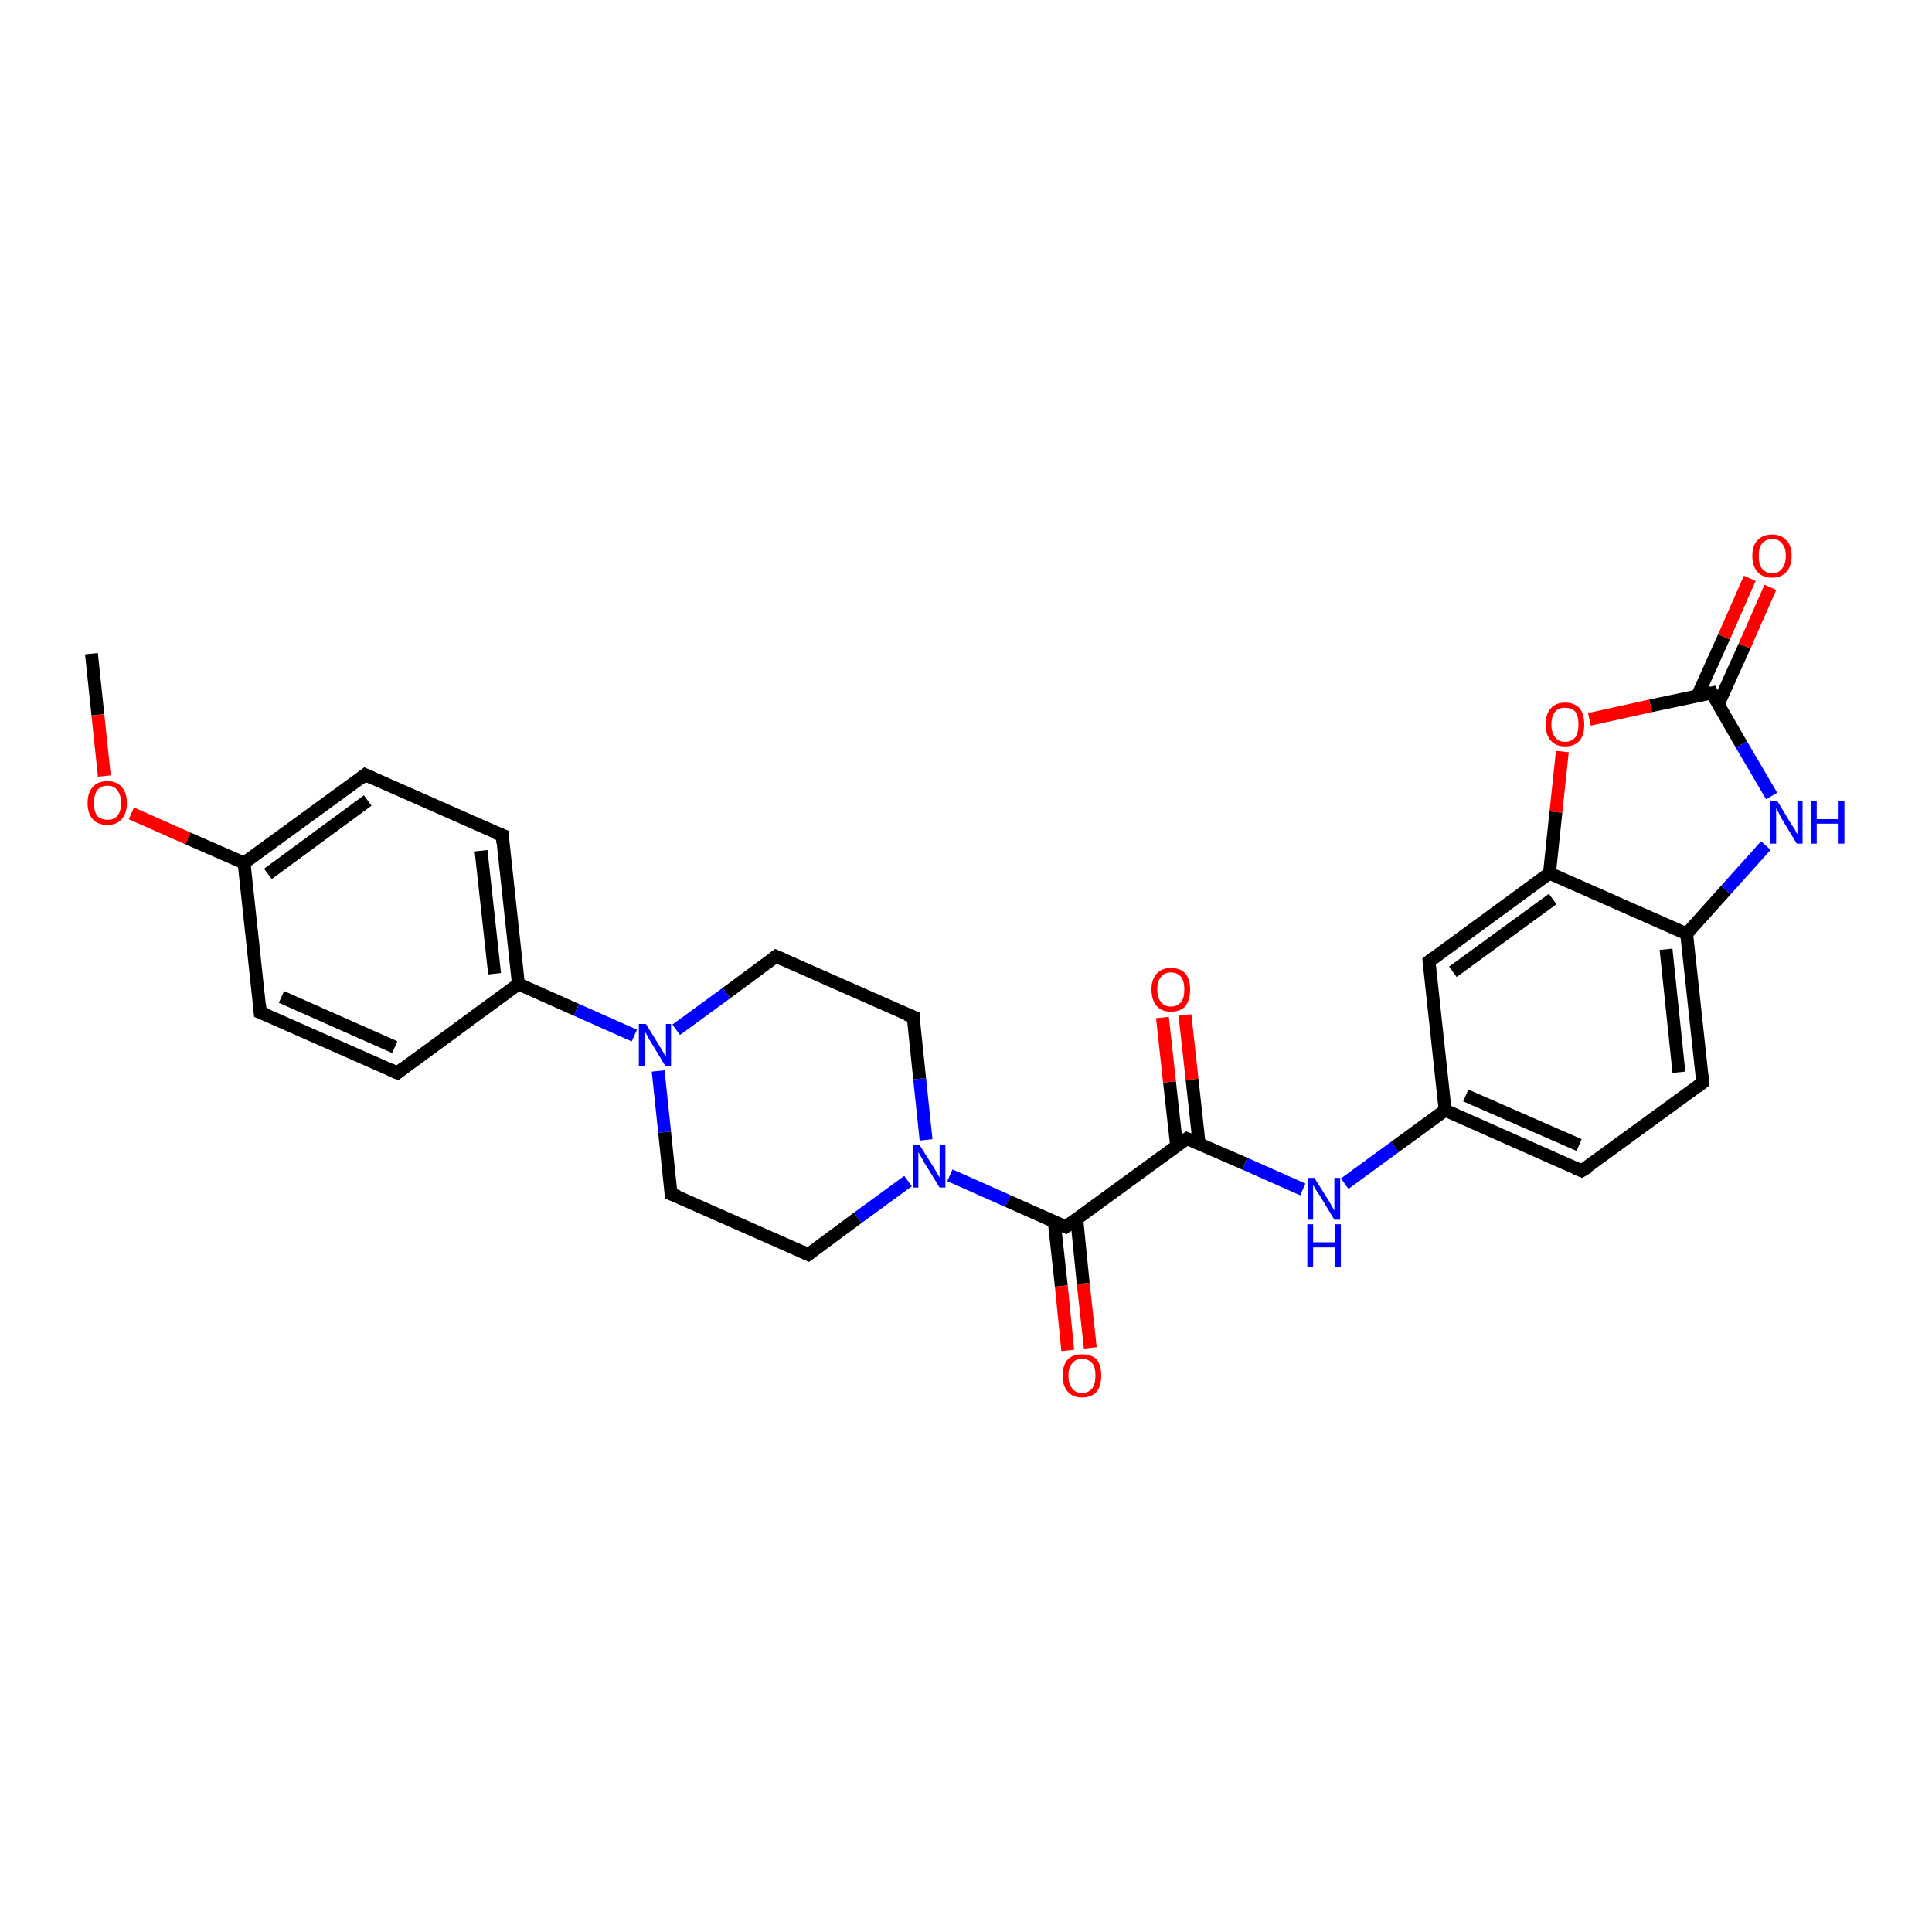 <?xml version='1.0' encoding='iso-8859-1'?>
<svg version='1.1' baseProfile='full'
              xmlns='http://www.w3.org/2000/svg'
                      xmlns:rdkit='http://www.rdkit.org/xml'
                      xmlns:xlink='http://www.w3.org/1999/xlink'
                  xml:space='preserve'
width='300px' height='300px' viewBox='0 0 300 300'>
<!-- END OF HEADER -->
<rect style='opacity:1.0;fill:#FFFFFF;stroke:none' width='300.0' height='300.0' x='0.0' y='0.0'> </rect>
<path class='bond-0 atom-0 atom-1' d='M 14.2,101.5 L 15.2,111.0' style='fill:none;fill-rule:evenodd;stroke:#000000;stroke-width:2.0px;stroke-linecap:butt;stroke-linejoin:miter;stroke-opacity:1' />
<path class='bond-0 atom-0 atom-1' d='M 15.2,111.0 L 16.2,120.5' style='fill:none;fill-rule:evenodd;stroke:#FF0000;stroke-width:2.0px;stroke-linecap:butt;stroke-linejoin:miter;stroke-opacity:1' />
<path class='bond-1 atom-1 atom-2' d='M 20.4,126.3 L 29.2,130.2' style='fill:none;fill-rule:evenodd;stroke:#FF0000;stroke-width:2.0px;stroke-linecap:butt;stroke-linejoin:miter;stroke-opacity:1' />
<path class='bond-1 atom-1 atom-2' d='M 29.2,130.2 L 37.9,134.0' style='fill:none;fill-rule:evenodd;stroke:#000000;stroke-width:2.0px;stroke-linecap:butt;stroke-linejoin:miter;stroke-opacity:1' />
<path class='bond-2 atom-2 atom-3' d='M 37.9,134.0 L 56.7,120.3' style='fill:none;fill-rule:evenodd;stroke:#000000;stroke-width:2.0px;stroke-linecap:butt;stroke-linejoin:miter;stroke-opacity:1' />
<path class='bond-2 atom-2 atom-3' d='M 41.6,135.7 L 57.1,124.3' style='fill:none;fill-rule:evenodd;stroke:#000000;stroke-width:2.0px;stroke-linecap:butt;stroke-linejoin:miter;stroke-opacity:1' />
<path class='bond-3 atom-3 atom-4' d='M 56.7,120.3 L 78.0,129.7' style='fill:none;fill-rule:evenodd;stroke:#000000;stroke-width:2.0px;stroke-linecap:butt;stroke-linejoin:miter;stroke-opacity:1' />
<path class='bond-4 atom-4 atom-5' d='M 78.0,129.7 L 80.5,152.8' style='fill:none;fill-rule:evenodd;stroke:#000000;stroke-width:2.0px;stroke-linecap:butt;stroke-linejoin:miter;stroke-opacity:1' />
<path class='bond-4 atom-4 atom-5' d='M 74.7,132.1 L 76.8,151.2' style='fill:none;fill-rule:evenodd;stroke:#000000;stroke-width:2.0px;stroke-linecap:butt;stroke-linejoin:miter;stroke-opacity:1' />
<path class='bond-5 atom-5 atom-6' d='M 80.5,152.8 L 61.7,166.6' style='fill:none;fill-rule:evenodd;stroke:#000000;stroke-width:2.0px;stroke-linecap:butt;stroke-linejoin:miter;stroke-opacity:1' />
<path class='bond-6 atom-6 atom-7' d='M 61.7,166.6 L 40.4,157.2' style='fill:none;fill-rule:evenodd;stroke:#000000;stroke-width:2.0px;stroke-linecap:butt;stroke-linejoin:miter;stroke-opacity:1' />
<path class='bond-6 atom-6 atom-7' d='M 61.3,162.6 L 43.7,154.8' style='fill:none;fill-rule:evenodd;stroke:#000000;stroke-width:2.0px;stroke-linecap:butt;stroke-linejoin:miter;stroke-opacity:1' />
<path class='bond-7 atom-5 atom-8' d='M 80.5,152.8 L 89.5,156.8' style='fill:none;fill-rule:evenodd;stroke:#000000;stroke-width:2.0px;stroke-linecap:butt;stroke-linejoin:miter;stroke-opacity:1' />
<path class='bond-7 atom-5 atom-8' d='M 89.5,156.8 L 98.5,160.8' style='fill:none;fill-rule:evenodd;stroke:#0000FF;stroke-width:2.0px;stroke-linecap:butt;stroke-linejoin:miter;stroke-opacity:1' />
<path class='bond-8 atom-8 atom-9' d='M 102.2,166.3 L 103.2,175.8' style='fill:none;fill-rule:evenodd;stroke:#0000FF;stroke-width:2.0px;stroke-linecap:butt;stroke-linejoin:miter;stroke-opacity:1' />
<path class='bond-8 atom-8 atom-9' d='M 103.2,175.8 L 104.2,185.4' style='fill:none;fill-rule:evenodd;stroke:#000000;stroke-width:2.0px;stroke-linecap:butt;stroke-linejoin:miter;stroke-opacity:1' />
<path class='bond-9 atom-9 atom-10' d='M 104.2,185.4 L 125.5,194.8' style='fill:none;fill-rule:evenodd;stroke:#000000;stroke-width:2.0px;stroke-linecap:butt;stroke-linejoin:miter;stroke-opacity:1' />
<path class='bond-10 atom-10 atom-11' d='M 125.5,194.8 L 133.2,189.1' style='fill:none;fill-rule:evenodd;stroke:#000000;stroke-width:2.0px;stroke-linecap:butt;stroke-linejoin:miter;stroke-opacity:1' />
<path class='bond-10 atom-10 atom-11' d='M 133.2,189.1 L 141.0,183.4' style='fill:none;fill-rule:evenodd;stroke:#0000FF;stroke-width:2.0px;stroke-linecap:butt;stroke-linejoin:miter;stroke-opacity:1' />
<path class='bond-11 atom-11 atom-12' d='M 143.8,177.0 L 142.8,167.5' style='fill:none;fill-rule:evenodd;stroke:#0000FF;stroke-width:2.0px;stroke-linecap:butt;stroke-linejoin:miter;stroke-opacity:1' />
<path class='bond-11 atom-11 atom-12' d='M 142.8,167.5 L 141.8,157.9' style='fill:none;fill-rule:evenodd;stroke:#000000;stroke-width:2.0px;stroke-linecap:butt;stroke-linejoin:miter;stroke-opacity:1' />
<path class='bond-12 atom-12 atom-13' d='M 141.8,157.9 L 120.5,148.5' style='fill:none;fill-rule:evenodd;stroke:#000000;stroke-width:2.0px;stroke-linecap:butt;stroke-linejoin:miter;stroke-opacity:1' />
<path class='bond-13 atom-11 atom-14' d='M 147.5,182.5 L 156.5,186.5' style='fill:none;fill-rule:evenodd;stroke:#0000FF;stroke-width:2.0px;stroke-linecap:butt;stroke-linejoin:miter;stroke-opacity:1' />
<path class='bond-13 atom-11 atom-14' d='M 156.5,186.5 L 165.5,190.5' style='fill:none;fill-rule:evenodd;stroke:#000000;stroke-width:2.0px;stroke-linecap:butt;stroke-linejoin:miter;stroke-opacity:1' />
<path class='bond-14 atom-14 atom-15' d='M 163.7,189.7 L 164.8,199.7' style='fill:none;fill-rule:evenodd;stroke:#000000;stroke-width:2.0px;stroke-linecap:butt;stroke-linejoin:miter;stroke-opacity:1' />
<path class='bond-14 atom-14 atom-15' d='M 164.8,199.7 L 165.8,209.7' style='fill:none;fill-rule:evenodd;stroke:#FF0000;stroke-width:2.0px;stroke-linecap:butt;stroke-linejoin:miter;stroke-opacity:1' />
<path class='bond-14 atom-14 atom-15' d='M 167.2,189.3 L 168.2,199.3' style='fill:none;fill-rule:evenodd;stroke:#000000;stroke-width:2.0px;stroke-linecap:butt;stroke-linejoin:miter;stroke-opacity:1' />
<path class='bond-14 atom-14 atom-15' d='M 168.2,199.3 L 169.3,209.3' style='fill:none;fill-rule:evenodd;stroke:#FF0000;stroke-width:2.0px;stroke-linecap:butt;stroke-linejoin:miter;stroke-opacity:1' />
<path class='bond-15 atom-14 atom-16' d='M 165.5,190.5 L 184.3,176.8' style='fill:none;fill-rule:evenodd;stroke:#000000;stroke-width:2.0px;stroke-linecap:butt;stroke-linejoin:miter;stroke-opacity:1' />
<path class='bond-16 atom-16 atom-17' d='M 186.2,177.6 L 185.1,167.6' style='fill:none;fill-rule:evenodd;stroke:#000000;stroke-width:2.0px;stroke-linecap:butt;stroke-linejoin:miter;stroke-opacity:1' />
<path class='bond-16 atom-16 atom-17' d='M 185.1,167.6 L 184.0,157.6' style='fill:none;fill-rule:evenodd;stroke:#FF0000;stroke-width:2.0px;stroke-linecap:butt;stroke-linejoin:miter;stroke-opacity:1' />
<path class='bond-16 atom-16 atom-17' d='M 182.7,177.9 L 181.6,168.0' style='fill:none;fill-rule:evenodd;stroke:#000000;stroke-width:2.0px;stroke-linecap:butt;stroke-linejoin:miter;stroke-opacity:1' />
<path class='bond-16 atom-16 atom-17' d='M 181.6,168.0 L 180.5,158.0' style='fill:none;fill-rule:evenodd;stroke:#FF0000;stroke-width:2.0px;stroke-linecap:butt;stroke-linejoin:miter;stroke-opacity:1' />
<path class='bond-17 atom-16 atom-18' d='M 184.3,176.8 L 193.3,180.7' style='fill:none;fill-rule:evenodd;stroke:#000000;stroke-width:2.0px;stroke-linecap:butt;stroke-linejoin:miter;stroke-opacity:1' />
<path class='bond-17 atom-16 atom-18' d='M 193.3,180.7 L 202.3,184.7' style='fill:none;fill-rule:evenodd;stroke:#0000FF;stroke-width:2.0px;stroke-linecap:butt;stroke-linejoin:miter;stroke-opacity:1' />
<path class='bond-18 atom-18 atom-19' d='M 208.8,183.8 L 216.6,178.1' style='fill:none;fill-rule:evenodd;stroke:#0000FF;stroke-width:2.0px;stroke-linecap:butt;stroke-linejoin:miter;stroke-opacity:1' />
<path class='bond-18 atom-18 atom-19' d='M 216.6,178.1 L 224.4,172.4' style='fill:none;fill-rule:evenodd;stroke:#000000;stroke-width:2.0px;stroke-linecap:butt;stroke-linejoin:miter;stroke-opacity:1' />
<path class='bond-19 atom-19 atom-20' d='M 224.4,172.4 L 245.6,181.8' style='fill:none;fill-rule:evenodd;stroke:#000000;stroke-width:2.0px;stroke-linecap:butt;stroke-linejoin:miter;stroke-opacity:1' />
<path class='bond-19 atom-19 atom-20' d='M 227.6,170.1 L 245.2,177.8' style='fill:none;fill-rule:evenodd;stroke:#000000;stroke-width:2.0px;stroke-linecap:butt;stroke-linejoin:miter;stroke-opacity:1' />
<path class='bond-20 atom-20 atom-21' d='M 245.6,181.8 L 264.4,168.1' style='fill:none;fill-rule:evenodd;stroke:#000000;stroke-width:2.0px;stroke-linecap:butt;stroke-linejoin:miter;stroke-opacity:1' />
<path class='bond-21 atom-21 atom-22' d='M 264.4,168.1 L 261.9,145.0' style='fill:none;fill-rule:evenodd;stroke:#000000;stroke-width:2.0px;stroke-linecap:butt;stroke-linejoin:miter;stroke-opacity:1' />
<path class='bond-21 atom-21 atom-22' d='M 260.7,166.5 L 258.7,147.4' style='fill:none;fill-rule:evenodd;stroke:#000000;stroke-width:2.0px;stroke-linecap:butt;stroke-linejoin:miter;stroke-opacity:1' />
<path class='bond-22 atom-22 atom-23' d='M 261.9,145.0 L 268.0,138.2' style='fill:none;fill-rule:evenodd;stroke:#000000;stroke-width:2.0px;stroke-linecap:butt;stroke-linejoin:miter;stroke-opacity:1' />
<path class='bond-22 atom-22 atom-23' d='M 268.0,138.2 L 274.2,131.3' style='fill:none;fill-rule:evenodd;stroke:#0000FF;stroke-width:2.0px;stroke-linecap:butt;stroke-linejoin:miter;stroke-opacity:1' />
<path class='bond-23 atom-23 atom-24' d='M 275.1,123.6 L 270.4,115.6' style='fill:none;fill-rule:evenodd;stroke:#0000FF;stroke-width:2.0px;stroke-linecap:butt;stroke-linejoin:miter;stroke-opacity:1' />
<path class='bond-23 atom-23 atom-24' d='M 270.4,115.6 L 265.8,107.6' style='fill:none;fill-rule:evenodd;stroke:#000000;stroke-width:2.0px;stroke-linecap:butt;stroke-linejoin:miter;stroke-opacity:1' />
<path class='bond-24 atom-24 atom-25' d='M 266.8,109.4 L 270.9,100.3' style='fill:none;fill-rule:evenodd;stroke:#000000;stroke-width:2.0px;stroke-linecap:butt;stroke-linejoin:miter;stroke-opacity:1' />
<path class='bond-24 atom-24 atom-25' d='M 270.9,100.3 L 274.9,91.2' style='fill:none;fill-rule:evenodd;stroke:#FF0000;stroke-width:2.0px;stroke-linecap:butt;stroke-linejoin:miter;stroke-opacity:1' />
<path class='bond-24 atom-24 atom-25' d='M 263.6,108.0 L 267.7,98.9' style='fill:none;fill-rule:evenodd;stroke:#000000;stroke-width:2.0px;stroke-linecap:butt;stroke-linejoin:miter;stroke-opacity:1' />
<path class='bond-24 atom-24 atom-25' d='M 267.7,98.9 L 271.7,89.8' style='fill:none;fill-rule:evenodd;stroke:#FF0000;stroke-width:2.0px;stroke-linecap:butt;stroke-linejoin:miter;stroke-opacity:1' />
<path class='bond-25 atom-24 atom-26' d='M 265.8,107.6 L 256.3,109.6' style='fill:none;fill-rule:evenodd;stroke:#000000;stroke-width:2.0px;stroke-linecap:butt;stroke-linejoin:miter;stroke-opacity:1' />
<path class='bond-25 atom-24 atom-26' d='M 256.3,109.6 L 246.8,111.7' style='fill:none;fill-rule:evenodd;stroke:#FF0000;stroke-width:2.0px;stroke-linecap:butt;stroke-linejoin:miter;stroke-opacity:1' />
<path class='bond-26 atom-26 atom-27' d='M 242.6,116.7 L 241.6,126.1' style='fill:none;fill-rule:evenodd;stroke:#FF0000;stroke-width:2.0px;stroke-linecap:butt;stroke-linejoin:miter;stroke-opacity:1' />
<path class='bond-26 atom-26 atom-27' d='M 241.6,126.1 L 240.6,135.6' style='fill:none;fill-rule:evenodd;stroke:#000000;stroke-width:2.0px;stroke-linecap:butt;stroke-linejoin:miter;stroke-opacity:1' />
<path class='bond-27 atom-27 atom-28' d='M 240.6,135.6 L 221.9,149.3' style='fill:none;fill-rule:evenodd;stroke:#000000;stroke-width:2.0px;stroke-linecap:butt;stroke-linejoin:miter;stroke-opacity:1' />
<path class='bond-27 atom-27 atom-28' d='M 241.1,139.6 L 225.6,150.9' style='fill:none;fill-rule:evenodd;stroke:#000000;stroke-width:2.0px;stroke-linecap:butt;stroke-linejoin:miter;stroke-opacity:1' />
<path class='bond-28 atom-7 atom-2' d='M 40.4,157.2 L 37.9,134.0' style='fill:none;fill-rule:evenodd;stroke:#000000;stroke-width:2.0px;stroke-linecap:butt;stroke-linejoin:miter;stroke-opacity:1' />
<path class='bond-29 atom-13 atom-8' d='M 120.5,148.5 L 112.8,154.2' style='fill:none;fill-rule:evenodd;stroke:#000000;stroke-width:2.0px;stroke-linecap:butt;stroke-linejoin:miter;stroke-opacity:1' />
<path class='bond-29 atom-13 atom-8' d='M 112.8,154.2 L 105.0,159.9' style='fill:none;fill-rule:evenodd;stroke:#0000FF;stroke-width:2.0px;stroke-linecap:butt;stroke-linejoin:miter;stroke-opacity:1' />
<path class='bond-30 atom-28 atom-19' d='M 221.9,149.3 L 224.4,172.4' style='fill:none;fill-rule:evenodd;stroke:#000000;stroke-width:2.0px;stroke-linecap:butt;stroke-linejoin:miter;stroke-opacity:1' />
<path class='bond-31 atom-27 atom-22' d='M 240.6,135.6 L 261.9,145.0' style='fill:none;fill-rule:evenodd;stroke:#000000;stroke-width:2.0px;stroke-linecap:butt;stroke-linejoin:miter;stroke-opacity:1' />
<path d='M 55.8,121.0 L 56.7,120.3 L 57.8,120.8' style='fill:none;stroke:#000000;stroke-width:2.0px;stroke-linecap:butt;stroke-linejoin:miter;stroke-opacity:1;' />
<path d='M 76.9,129.3 L 78.0,129.7 L 78.1,130.9' style='fill:none;stroke:#000000;stroke-width:2.0px;stroke-linecap:butt;stroke-linejoin:miter;stroke-opacity:1;' />
<path d='M 62.6,165.9 L 61.7,166.6 L 60.6,166.1' style='fill:none;stroke:#000000;stroke-width:2.0px;stroke-linecap:butt;stroke-linejoin:miter;stroke-opacity:1;' />
<path d='M 41.5,157.6 L 40.4,157.2 L 40.3,156.0' style='fill:none;stroke:#000000;stroke-width:2.0px;stroke-linecap:butt;stroke-linejoin:miter;stroke-opacity:1;' />
<path d='M 104.2,184.9 L 104.2,185.4 L 105.3,185.8' style='fill:none;stroke:#000000;stroke-width:2.0px;stroke-linecap:butt;stroke-linejoin:miter;stroke-opacity:1;' />
<path d='M 124.4,194.3 L 125.5,194.8 L 125.9,194.5' style='fill:none;stroke:#000000;stroke-width:2.0px;stroke-linecap:butt;stroke-linejoin:miter;stroke-opacity:1;' />
<path d='M 141.8,158.4 L 141.8,157.9 L 140.7,157.5' style='fill:none;stroke:#000000;stroke-width:2.0px;stroke-linecap:butt;stroke-linejoin:miter;stroke-opacity:1;' />
<path d='M 121.6,149.0 L 120.5,148.5 L 120.1,148.8' style='fill:none;stroke:#000000;stroke-width:2.0px;stroke-linecap:butt;stroke-linejoin:miter;stroke-opacity:1;' />
<path d='M 165.1,190.3 L 165.5,190.5 L 166.5,189.8' style='fill:none;stroke:#000000;stroke-width:2.0px;stroke-linecap:butt;stroke-linejoin:miter;stroke-opacity:1;' />
<path d='M 183.4,177.4 L 184.3,176.8 L 184.8,177.0' style='fill:none;stroke:#000000;stroke-width:2.0px;stroke-linecap:butt;stroke-linejoin:miter;stroke-opacity:1;' />
<path d='M 244.6,181.4 L 245.6,181.8 L 246.6,181.2' style='fill:none;stroke:#000000;stroke-width:2.0px;stroke-linecap:butt;stroke-linejoin:miter;stroke-opacity:1;' />
<path d='M 263.5,168.8 L 264.4,168.1 L 264.3,167.0' style='fill:none;stroke:#000000;stroke-width:2.0px;stroke-linecap:butt;stroke-linejoin:miter;stroke-opacity:1;' />
<path d='M 266.0,108.0 L 265.8,107.6 L 265.3,107.7' style='fill:none;stroke:#000000;stroke-width:2.0px;stroke-linecap:butt;stroke-linejoin:miter;stroke-opacity:1;' />
<path d='M 222.8,148.6 L 221.9,149.3 L 222.0,150.5' style='fill:none;stroke:#000000;stroke-width:2.0px;stroke-linecap:butt;stroke-linejoin:miter;stroke-opacity:1;' />
<path class='atom-1' d='M 13.6 124.7
Q 13.6 123.1, 14.4 122.2
Q 15.2 121.3, 16.7 121.3
Q 18.1 121.3, 18.9 122.2
Q 19.7 123.1, 19.7 124.7
Q 19.7 126.3, 18.9 127.2
Q 18.1 128.1, 16.7 128.1
Q 15.2 128.1, 14.4 127.2
Q 13.6 126.3, 13.6 124.7
M 16.7 127.3
Q 17.7 127.3, 18.2 126.7
Q 18.8 126.0, 18.8 124.7
Q 18.8 123.4, 18.2 122.7
Q 17.7 122.0, 16.7 122.0
Q 15.7 122.0, 15.1 122.7
Q 14.6 123.4, 14.6 124.7
Q 14.6 126.0, 15.1 126.7
Q 15.7 127.3, 16.7 127.3
' fill='#FF0000'/>
<path class='atom-8' d='M 100.3 159.0
L 102.4 162.4
Q 102.6 162.8, 103.0 163.4
Q 103.3 164.0, 103.4 164.1
L 103.4 159.0
L 104.2 159.0
L 104.2 165.5
L 103.3 165.5
L 101.0 161.7
Q 100.7 161.3, 100.5 160.8
Q 100.2 160.3, 100.1 160.1
L 100.1 165.5
L 99.2 165.5
L 99.2 159.0
L 100.3 159.0
' fill='#0000FF'/>
<path class='atom-11' d='M 142.8 177.8
L 145.0 181.3
Q 145.2 181.6, 145.5 182.2
Q 145.9 182.8, 145.9 182.9
L 145.9 177.8
L 146.8 177.8
L 146.8 184.4
L 145.9 184.4
L 143.5 180.5
Q 143.3 180.1, 143.0 179.6
Q 142.7 179.1, 142.6 178.9
L 142.6 184.4
L 141.8 184.4
L 141.8 177.8
L 142.8 177.8
' fill='#0000FF'/>
<path class='atom-15' d='M 165.0 213.6
Q 165.0 212.0, 165.8 211.1
Q 166.6 210.3, 168.0 210.3
Q 169.5 210.3, 170.3 211.1
Q 171.0 212.0, 171.0 213.6
Q 171.0 215.2, 170.3 216.1
Q 169.5 217.0, 168.0 217.0
Q 166.6 217.0, 165.8 216.1
Q 165.0 215.2, 165.0 213.6
M 168.0 216.3
Q 169.0 216.3, 169.6 215.6
Q 170.1 214.9, 170.1 213.6
Q 170.1 212.3, 169.6 211.7
Q 169.0 211.0, 168.0 211.0
Q 167.0 211.0, 166.5 211.7
Q 165.9 212.3, 165.9 213.6
Q 165.9 214.9, 166.5 215.6
Q 167.0 216.3, 168.0 216.3
' fill='#FF0000'/>
<path class='atom-17' d='M 178.8 153.6
Q 178.8 152.1, 179.6 151.2
Q 180.4 150.3, 181.8 150.3
Q 183.3 150.3, 184.1 151.2
Q 184.8 152.1, 184.8 153.6
Q 184.8 155.2, 184.1 156.2
Q 183.3 157.1, 181.8 157.1
Q 180.4 157.1, 179.6 156.2
Q 178.8 155.3, 178.8 153.6
M 181.8 156.3
Q 182.8 156.3, 183.4 155.6
Q 183.9 155.0, 183.9 153.6
Q 183.9 152.4, 183.4 151.7
Q 182.8 151.0, 181.8 151.0
Q 180.8 151.0, 180.3 151.7
Q 179.7 152.3, 179.7 153.6
Q 179.7 155.0, 180.3 155.6
Q 180.8 156.3, 181.8 156.3
' fill='#FF0000'/>
<path class='atom-18' d='M 204.1 182.9
L 206.3 186.4
Q 206.5 186.7, 206.8 187.3
Q 207.2 187.9, 207.2 188.0
L 207.2 182.9
L 208.1 182.9
L 208.1 189.4
L 207.2 189.4
L 204.9 185.6
Q 204.6 185.2, 204.3 184.7
Q 204.0 184.2, 203.9 184.0
L 203.9 189.4
L 203.1 189.4
L 203.1 182.9
L 204.1 182.9
' fill='#0000FF'/>
<path class='atom-18' d='M 203.0 190.1
L 203.9 190.1
L 203.9 192.9
L 207.3 192.9
L 207.3 190.1
L 208.2 190.1
L 208.2 196.7
L 207.3 196.7
L 207.3 193.7
L 203.9 193.7
L 203.9 196.7
L 203.0 196.7
L 203.0 190.1
' fill='#0000FF'/>
<path class='atom-23' d='M 276.0 124.4
L 278.1 127.9
Q 278.3 128.2, 278.7 128.8
Q 279.0 129.5, 279.1 129.5
L 279.1 124.4
L 279.9 124.4
L 279.9 131.0
L 279.0 131.0
L 276.7 127.2
Q 276.4 126.7, 276.2 126.2
Q 275.9 125.7, 275.8 125.5
L 275.8 131.0
L 274.9 131.0
L 274.9 124.4
L 276.0 124.4
' fill='#0000FF'/>
<path class='atom-23' d='M 281.2 124.4
L 282.1 124.4
L 282.1 127.2
L 285.5 127.2
L 285.5 124.4
L 286.4 124.4
L 286.4 131.0
L 285.5 131.0
L 285.5 127.9
L 282.1 127.9
L 282.1 131.0
L 281.2 131.0
L 281.2 124.4
' fill='#0000FF'/>
<path class='atom-25' d='M 272.1 86.3
Q 272.1 84.7, 272.9 83.9
Q 273.7 83.0, 275.2 83.0
Q 276.6 83.0, 277.4 83.9
Q 278.2 84.7, 278.2 86.3
Q 278.2 87.9, 277.4 88.8
Q 276.6 89.7, 275.2 89.7
Q 273.7 89.7, 272.9 88.8
Q 272.1 87.9, 272.1 86.3
M 275.2 89.0
Q 276.2 89.0, 276.7 88.3
Q 277.3 87.6, 277.3 86.3
Q 277.3 85.0, 276.7 84.4
Q 276.2 83.7, 275.2 83.7
Q 274.2 83.7, 273.6 84.4
Q 273.1 85.0, 273.1 86.3
Q 273.1 87.7, 273.6 88.3
Q 274.2 89.0, 275.2 89.0
' fill='#FF0000'/>
<path class='atom-26' d='M 240.0 112.5
Q 240.0 110.9, 240.8 110.0
Q 241.6 109.1, 243.0 109.1
Q 244.5 109.1, 245.3 110.0
Q 246.0 110.9, 246.0 112.5
Q 246.0 114.1, 245.3 115.0
Q 244.5 115.9, 243.0 115.9
Q 241.6 115.9, 240.8 115.0
Q 240.0 114.1, 240.0 112.5
M 243.0 115.2
Q 244.0 115.2, 244.6 114.5
Q 245.1 113.8, 245.1 112.5
Q 245.1 111.2, 244.6 110.5
Q 244.0 109.9, 243.0 109.9
Q 242.0 109.9, 241.5 110.5
Q 240.9 111.2, 240.9 112.5
Q 240.9 113.8, 241.5 114.5
Q 242.0 115.2, 243.0 115.2
' fill='#FF0000'/>
</svg>
